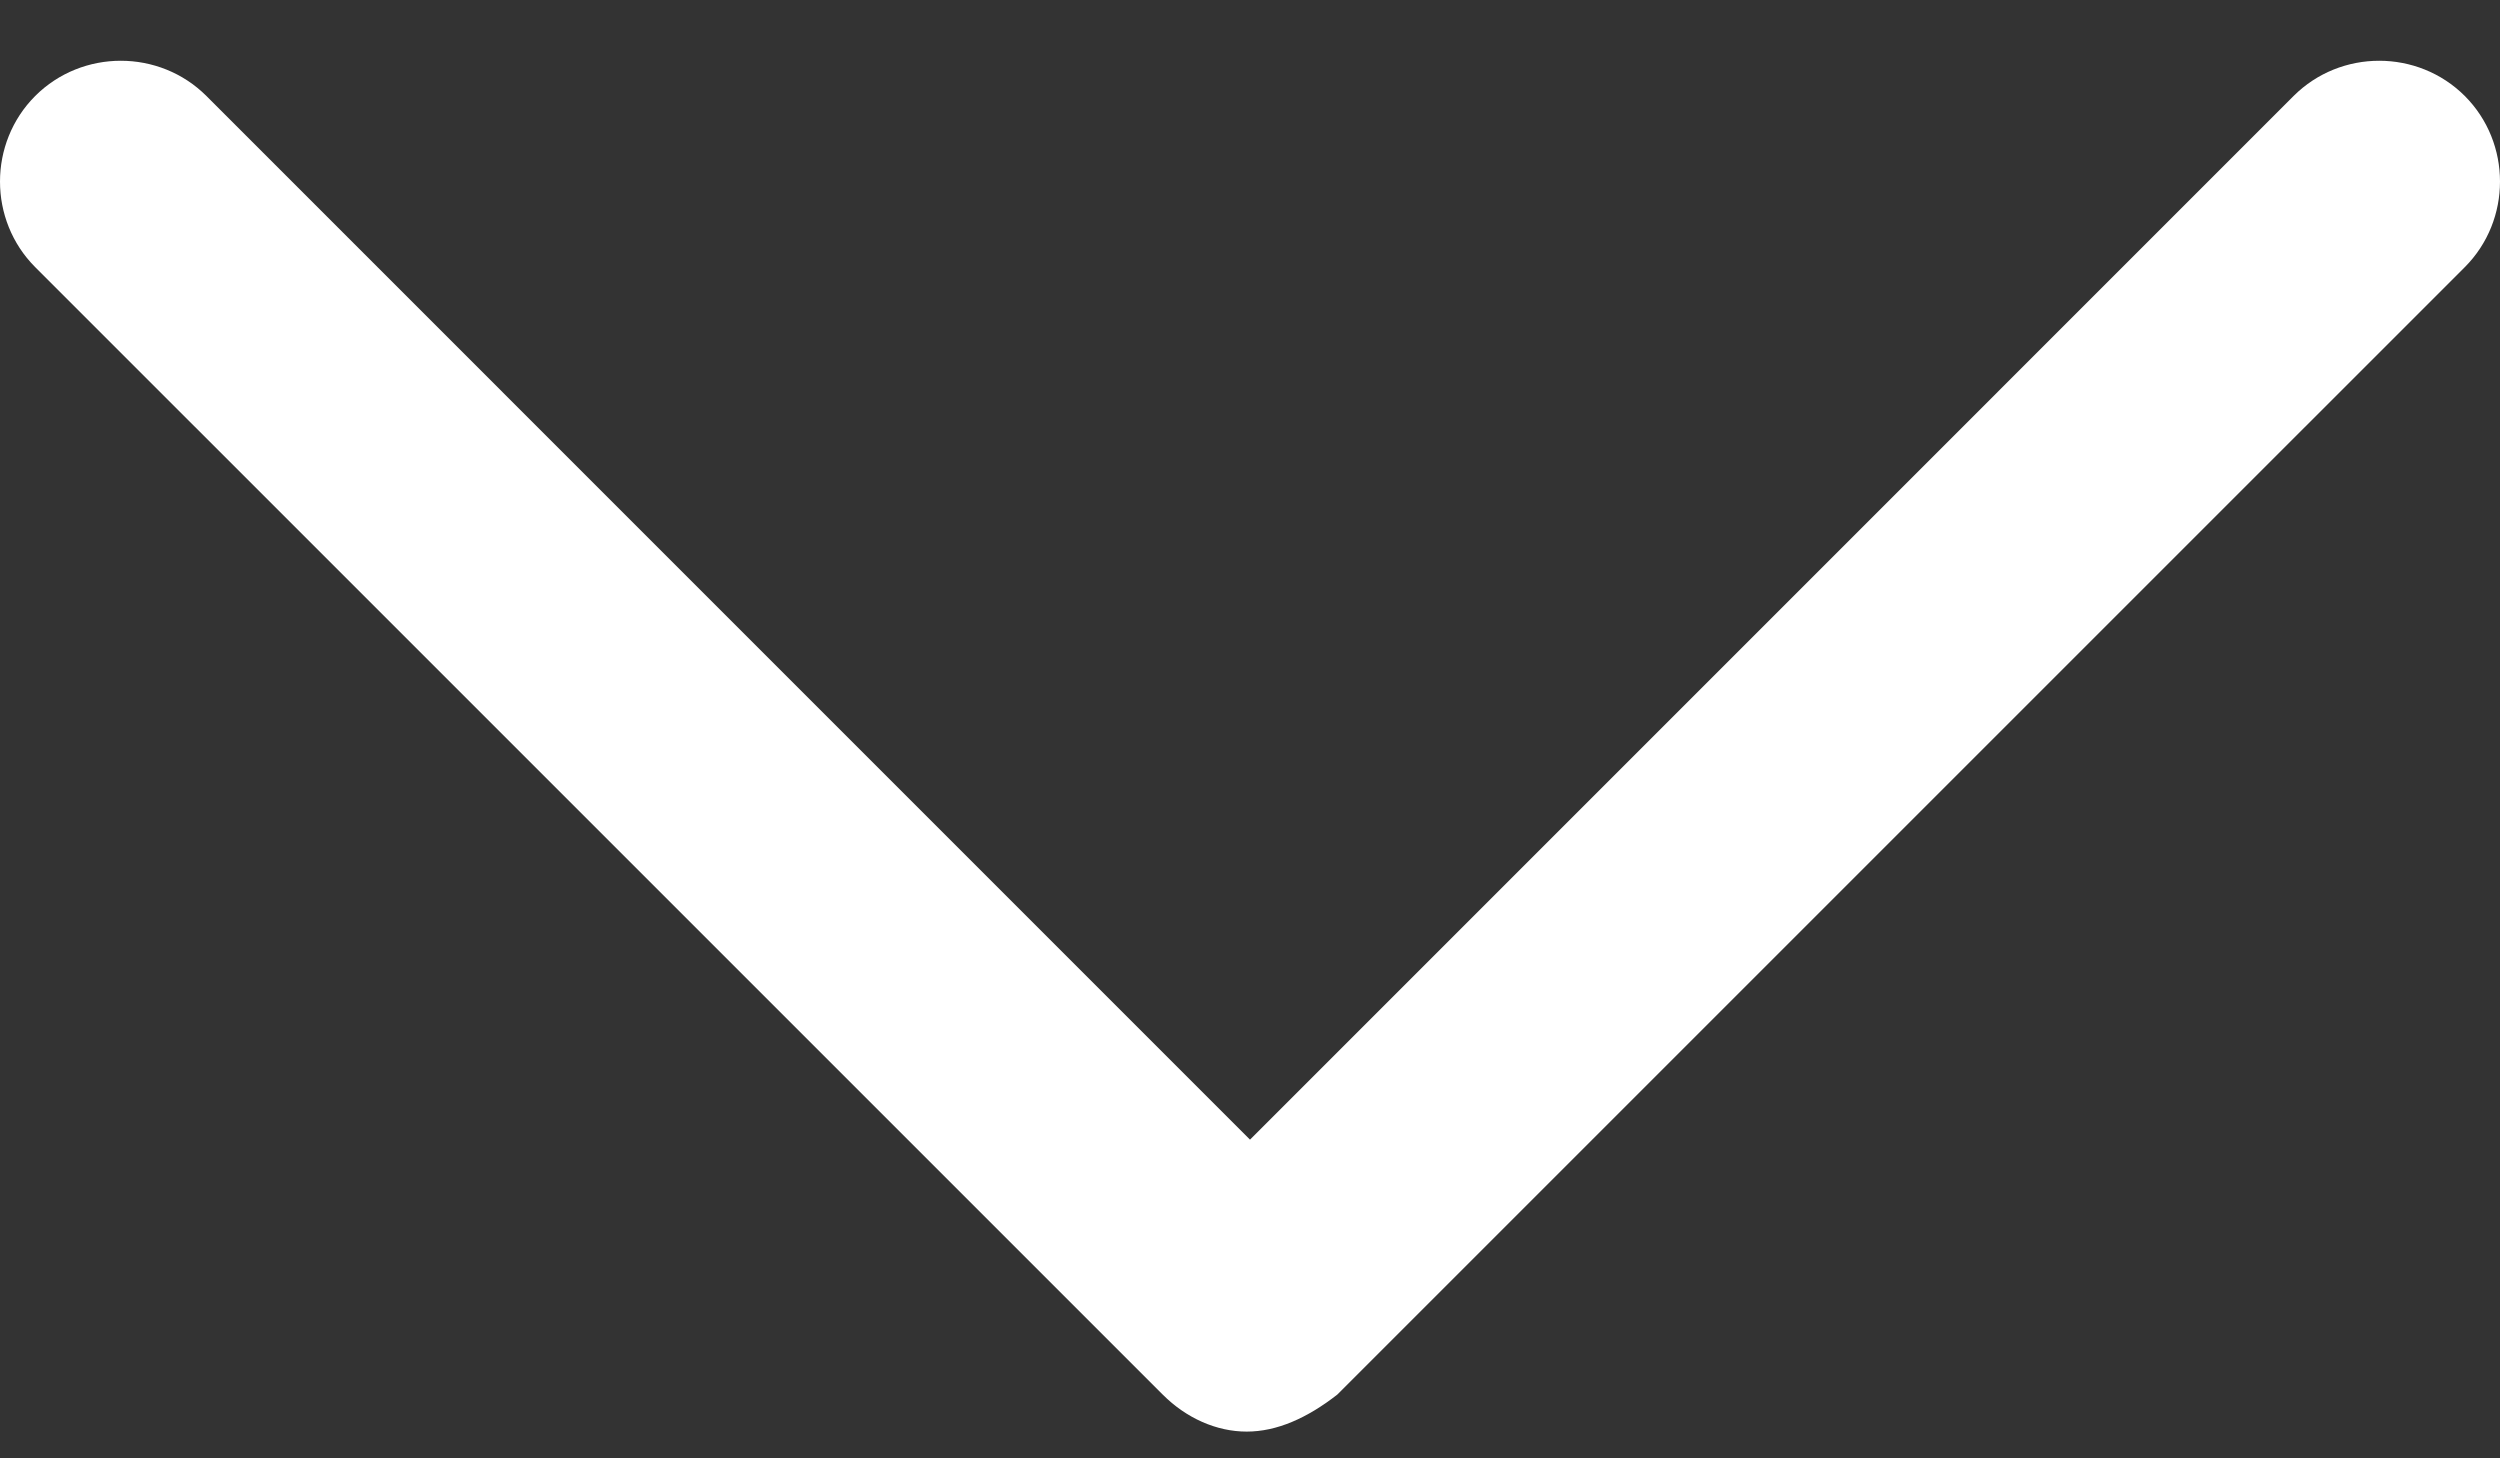 <svg width="36" height="21" viewBox="0 0 36 21" fill="none" xmlns="http://www.w3.org/2000/svg">
<rect x="0" y="0" width="36" height="21" fill="#333333" stroke="none"/>
<g id="Arrow (down)">
<path id="Vector" d="M17.952 20.615C17.517 20.615 17.082 20.421 16.744 20.083L0.507 3.847C-0.169 3.17 -0.169 2.059 0.507 1.382C1.184 0.706 2.295 0.706 2.972 1.382L18 16.411L33.028 1.382C33.705 0.706 34.816 0.706 35.493 1.382C36.169 2.059 36.169 3.17 35.493 3.847L19.256 20.083C18.822 20.421 18.387 20.615 17.952 20.615Z" fill="white"/>
</g>
</svg>
